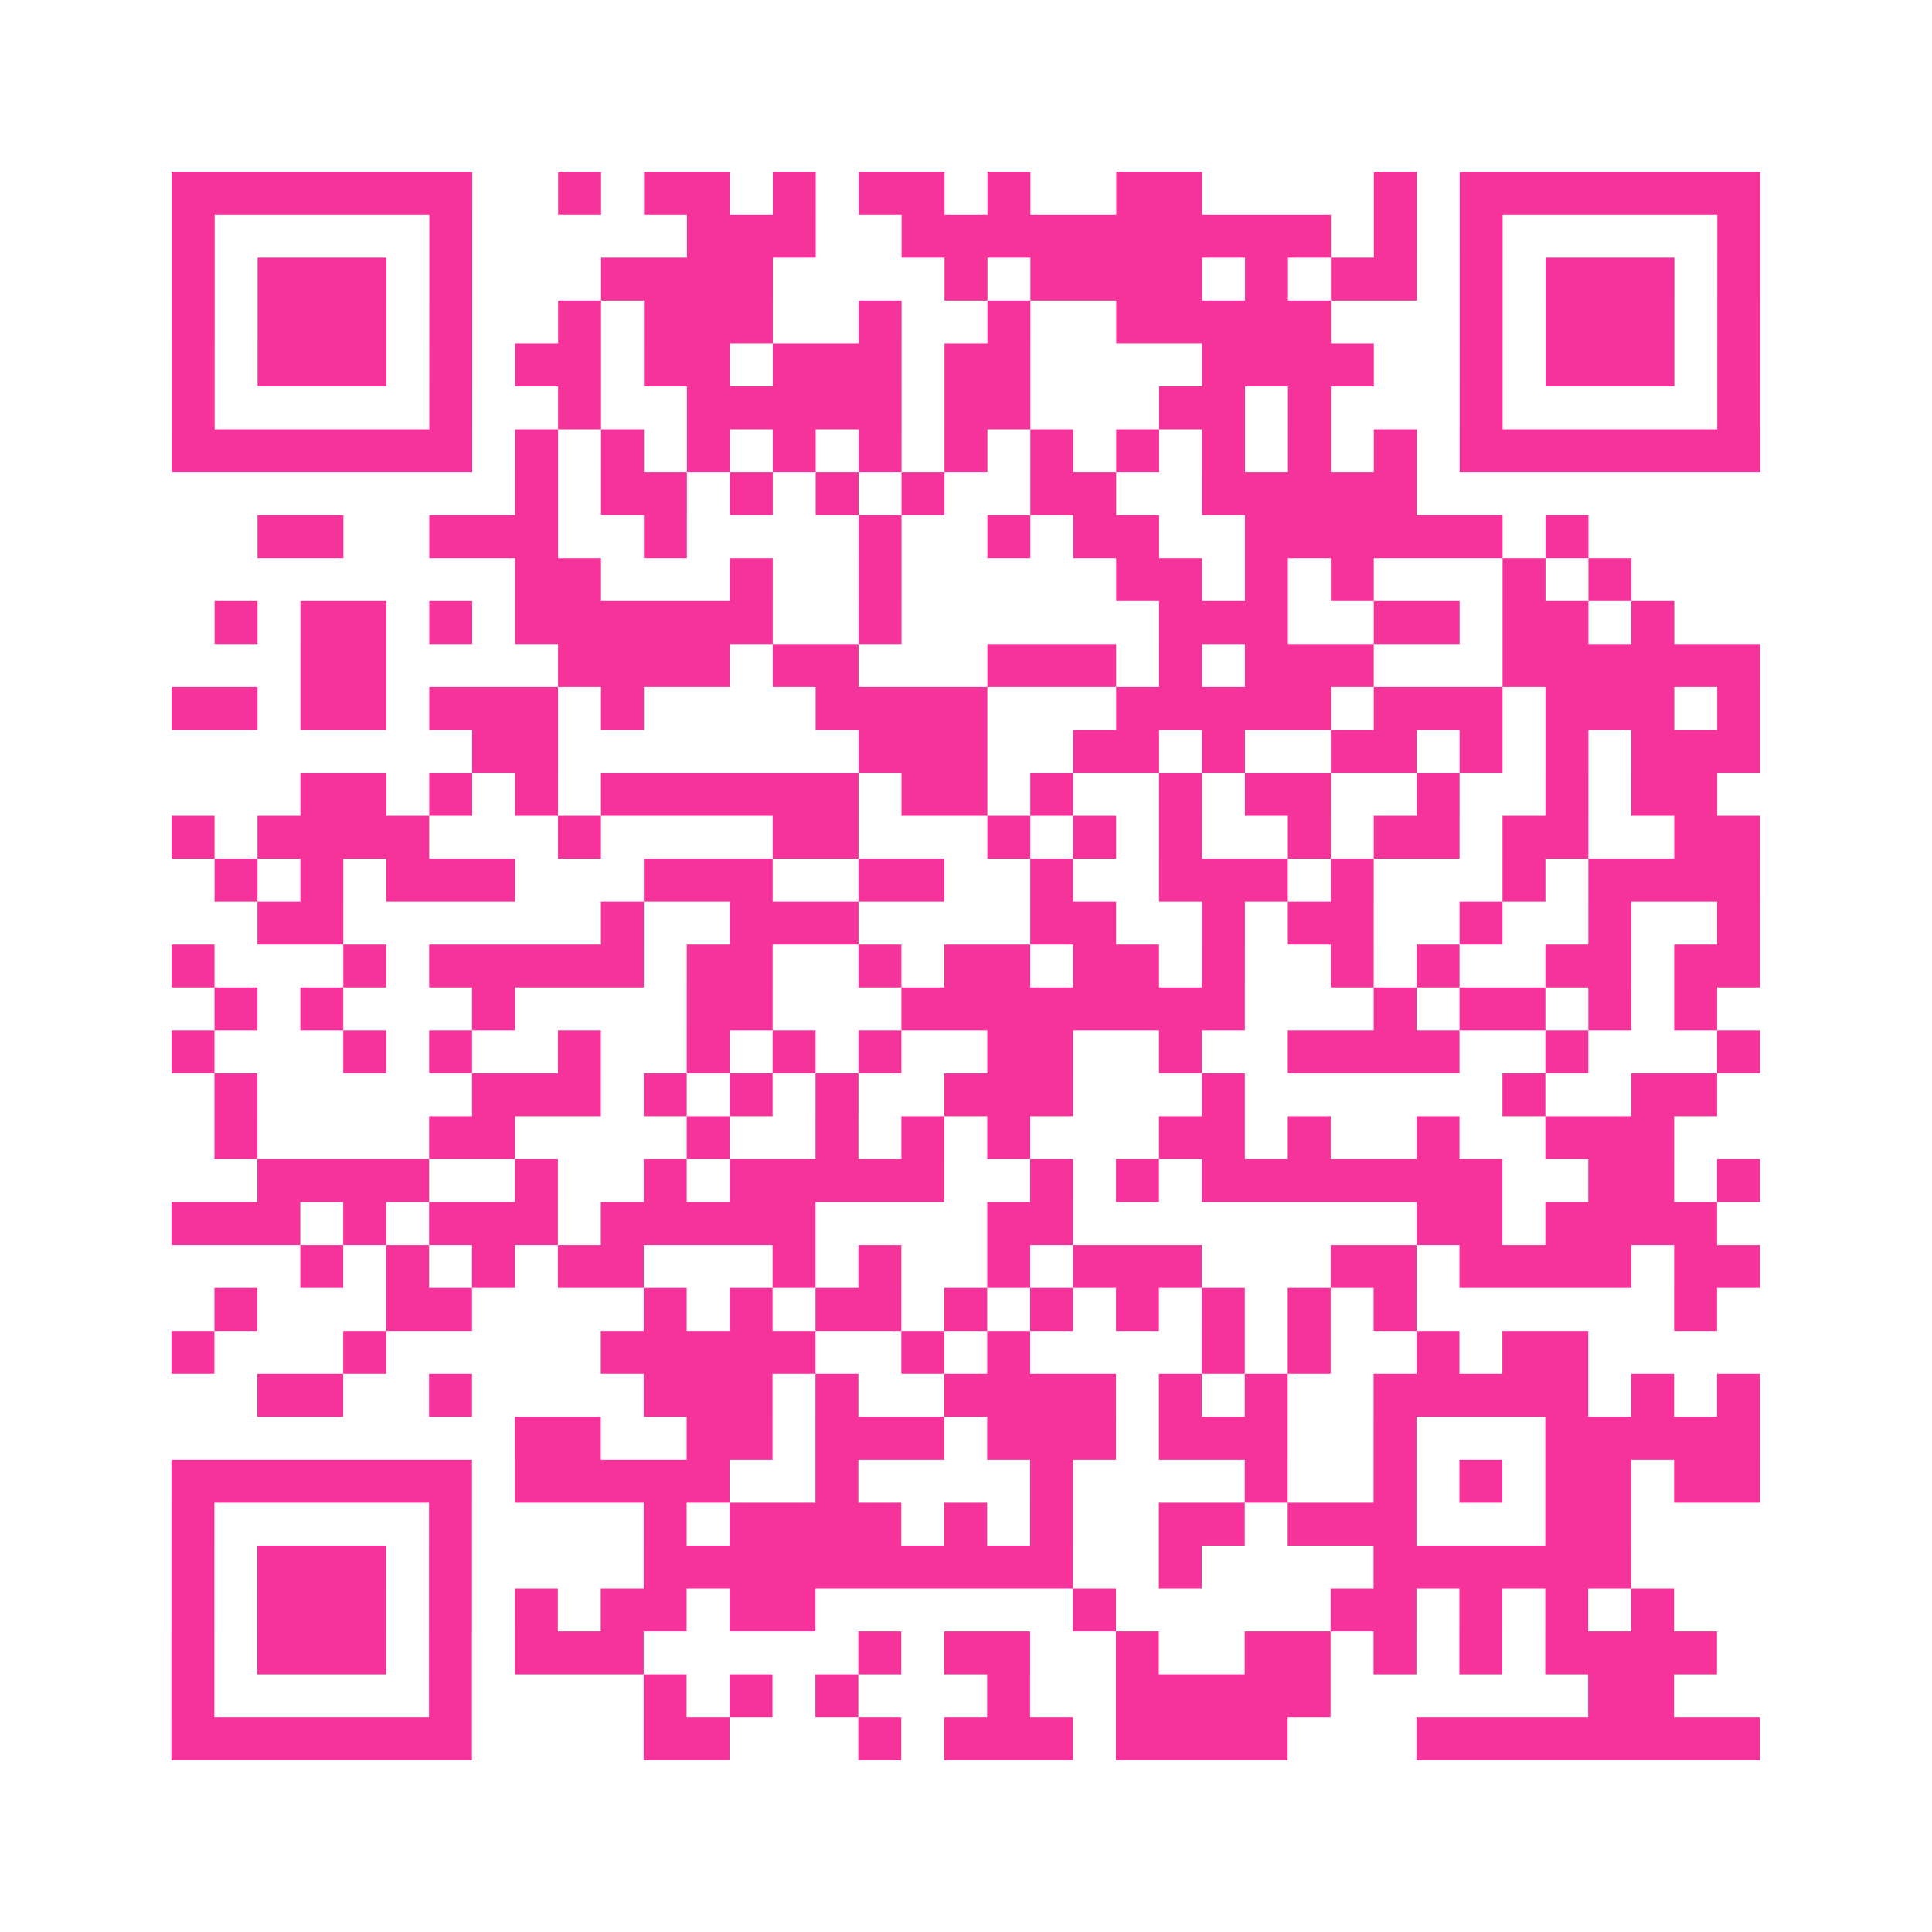 <?xml version="1.0" encoding="UTF-8"?>
<svg xmlns="http://www.w3.org/2000/svg" viewBox="0 0 45 45" class="pyqrcode"><path fill="transparent" d="M0 0h45v45h-45z"/><path stroke="#f6339b" class="pyqrline" d="M4 4.5h7m2 0h1m1 0h2m1 0h1m1 0h2m1 0h1m2 0h2m4 0h1m1 0h7m-37 1h1m5 0h1m5 0h3m2 0h10m1 0h1m1 0h1m5 0h1m-37 1h1m1 0h3m1 0h1m3 0h4m4 0h1m1 0h4m1 0h1m1 0h2m1 0h1m1 0h3m1 0h1m-37 1h1m1 0h3m1 0h1m2 0h1m1 0h3m2 0h1m2 0h1m2 0h5m3 0h1m1 0h3m1 0h1m-37 1h1m1 0h3m1 0h1m1 0h2m1 0h2m1 0h3m1 0h2m4 0h4m2 0h1m1 0h3m1 0h1m-37 1h1m5 0h1m2 0h1m2 0h5m1 0h2m3 0h2m1 0h1m3 0h1m5 0h1m-37 1h7m1 0h1m1 0h1m1 0h1m1 0h1m1 0h1m1 0h1m1 0h1m1 0h1m1 0h1m1 0h1m1 0h1m1 0h7m-29 1h1m1 0h2m1 0h1m1 0h1m1 0h1m2 0h2m2 0h5m-27 1h2m2 0h3m2 0h1m4 0h1m2 0h1m1 0h2m2 0h6m1 0h1m-25 1h2m3 0h1m2 0h1m5 0h2m1 0h1m1 0h1m3 0h1m1 0h1m-33 1h1m1 0h2m1 0h1m1 0h6m2 0h1m6 0h3m2 0h2m1 0h2m1 0h1m-32 1h2m4 0h4m1 0h2m3 0h3m1 0h1m1 0h3m3 0h6m-37 1h2m1 0h2m1 0h3m1 0h1m4 0h4m3 0h5m1 0h3m1 0h3m1 0h1m-30 1h2m7 0h3m2 0h2m1 0h1m2 0h2m1 0h1m1 0h1m1 0h3m-34 1h2m1 0h1m1 0h1m1 0h6m1 0h2m1 0h1m2 0h1m1 0h2m2 0h1m2 0h1m1 0h2m-36 1h1m1 0h4m3 0h1m4 0h2m3 0h1m1 0h1m1 0h1m2 0h1m1 0h2m1 0h2m2 0h2m-36 1h1m1 0h1m1 0h3m3 0h3m2 0h2m2 0h1m2 0h3m1 0h1m3 0h1m1 0h4m-35 1h2m6 0h1m2 0h3m4 0h2m2 0h1m1 0h2m2 0h1m2 0h1m2 0h1m-37 1h1m3 0h1m1 0h5m1 0h2m2 0h1m1 0h2m1 0h2m1 0h1m2 0h1m1 0h1m2 0h2m1 0h2m-36 1h1m1 0h1m3 0h1m4 0h2m3 0h8m3 0h1m1 0h2m1 0h1m1 0h1m-36 1h1m3 0h1m1 0h1m2 0h1m2 0h1m1 0h1m1 0h1m2 0h2m2 0h1m2 0h4m2 0h1m3 0h1m-36 1h1m5 0h3m1 0h1m1 0h1m1 0h1m2 0h3m3 0h1m6 0h1m2 0h2m-35 1h1m4 0h2m4 0h1m2 0h1m1 0h1m1 0h1m3 0h2m1 0h1m2 0h1m2 0h3m-33 1h4m2 0h1m2 0h1m1 0h5m2 0h1m1 0h1m1 0h7m2 0h2m1 0h1m-37 1h3m1 0h1m1 0h3m1 0h5m4 0h2m8 0h2m1 0h4m-33 1h1m1 0h1m1 0h1m1 0h2m3 0h1m1 0h1m2 0h1m1 0h3m3 0h2m1 0h4m1 0h2m-36 1h1m3 0h2m4 0h1m1 0h1m1 0h2m1 0h1m1 0h1m1 0h1m1 0h1m1 0h1m1 0h1m6 0h1m-36 1h1m3 0h1m5 0h5m2 0h1m1 0h1m4 0h1m1 0h1m2 0h1m1 0h2m-31 1h2m2 0h1m4 0h3m1 0h1m2 0h4m1 0h1m1 0h1m2 0h5m1 0h1m1 0h1m-29 1h2m2 0h2m1 0h3m1 0h3m1 0h3m2 0h1m3 0h5m-37 1h7m1 0h5m2 0h1m4 0h1m4 0h1m2 0h1m1 0h1m1 0h2m1 0h2m-37 1h1m5 0h1m4 0h1m1 0h4m1 0h1m1 0h1m2 0h2m1 0h3m3 0h2m-34 1h1m1 0h3m1 0h1m4 0h10m2 0h1m4 0h6m-34 1h1m1 0h3m1 0h1m1 0h1m1 0h2m1 0h2m6 0h1m5 0h2m1 0h1m1 0h1m1 0h1m-35 1h1m1 0h3m1 0h1m1 0h3m5 0h1m1 0h2m2 0h1m2 0h2m1 0h1m1 0h1m1 0h4m-36 1h1m5 0h1m4 0h1m1 0h1m1 0h1m3 0h1m2 0h5m6 0h2m-35 1h7m4 0h2m3 0h1m1 0h3m1 0h4m3 0h8"/></svg>
